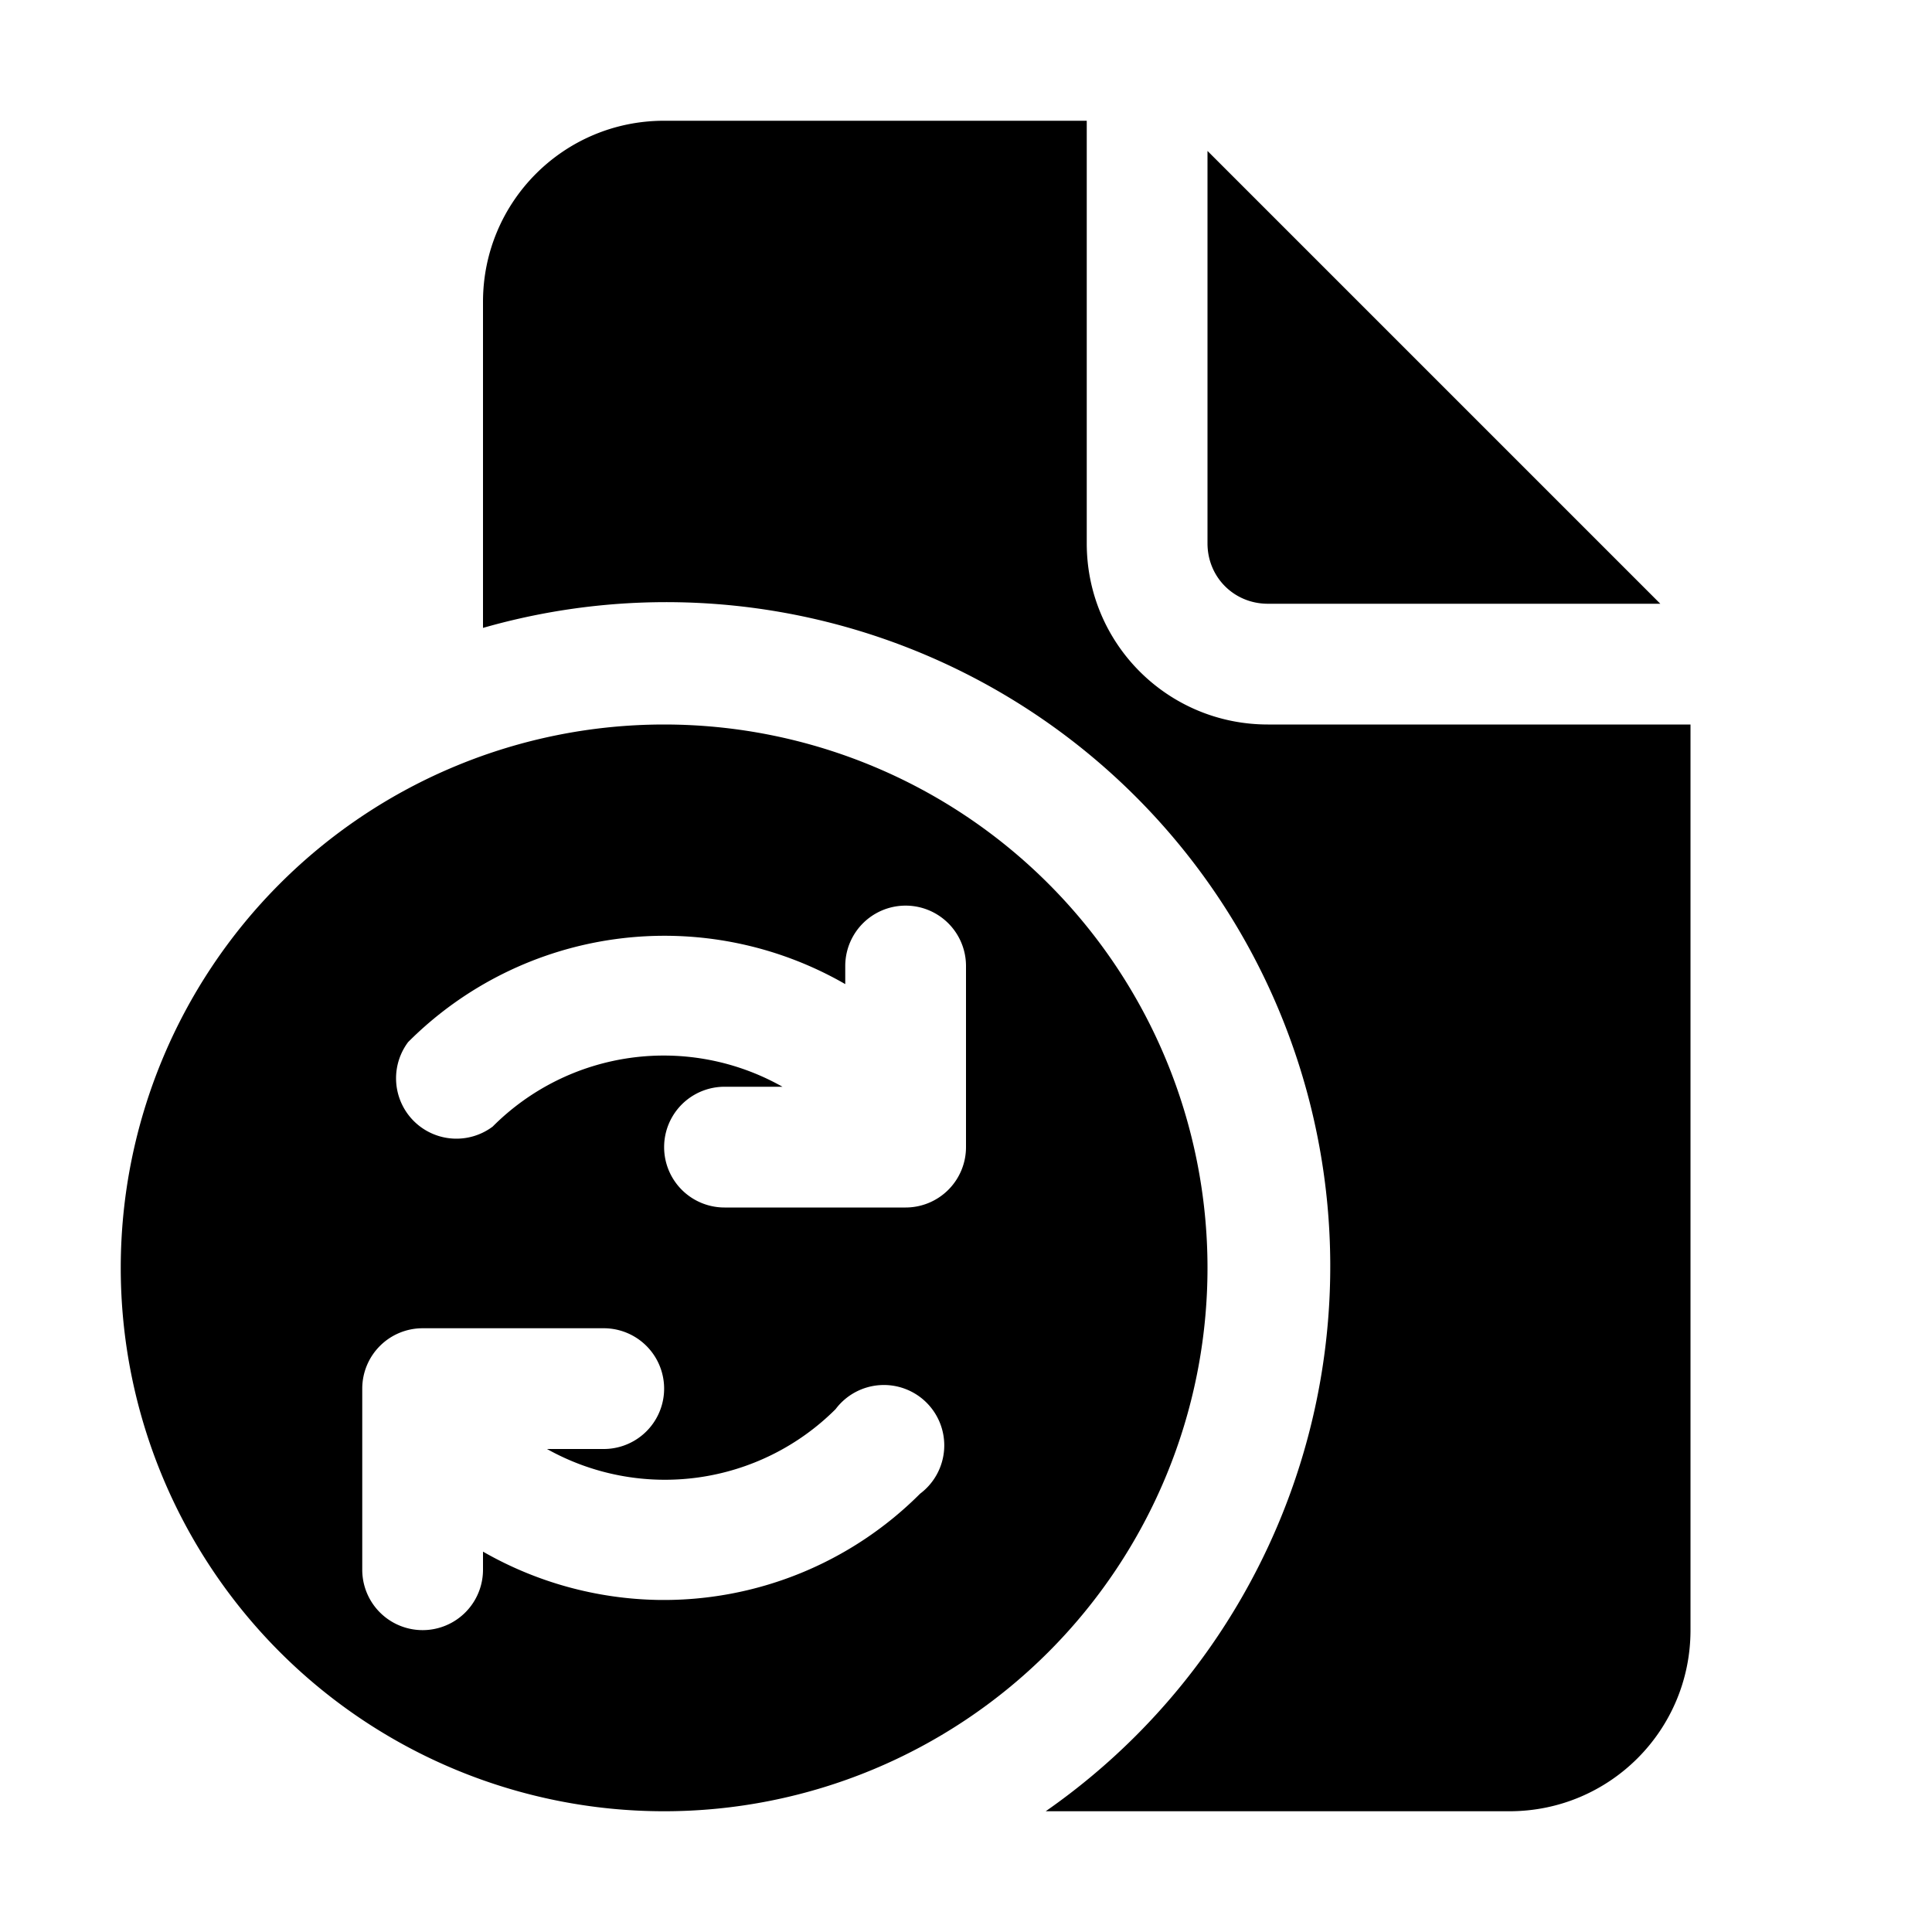 <svg width="16" height="16" viewBox="0 0 16 16" xmlns="http://www.w3.org/2000/svg"><path d="M9 1v3.5c0 .83.67 1.5 1.5 1.5H14v7.5c0 .83-.67 1.5-1.5 1.5H8.66A5.5 5.5 0 0 0 4 5.2V2.5C4 1.67 4.67 1 5.5 1H9Zm1 .25V4.5c0 .28.22.5.5.5h3.25L10 1.25ZM5.5 15a4.5 4.5 0 1 1 0-9 4.5 4.5 0 0 1 0 9ZM7 8v.15a3 3 0 0 0-3.62.48.5.5 0 0 0 .7.7A2 2 0 0 1 6.48 9H6a.5.5 0 0 0 0 1h1.5a.5.5 0 0 0 .5-.5V8a.5.5 0 0 0-1 0Zm-1.55 5.25a3 3 0 0 0 2.17-.88.5.5 0 1 0-.7-.7 2 2 0 0 1-2.39.33H5a.5.5 0 0 0 0-1H3.5a.5.5 0 0 0-.5.5V13a.5.5 0 0 0 1 0v-.15a3.02 3.02 0 0 0 1.45.4Z"/></svg>